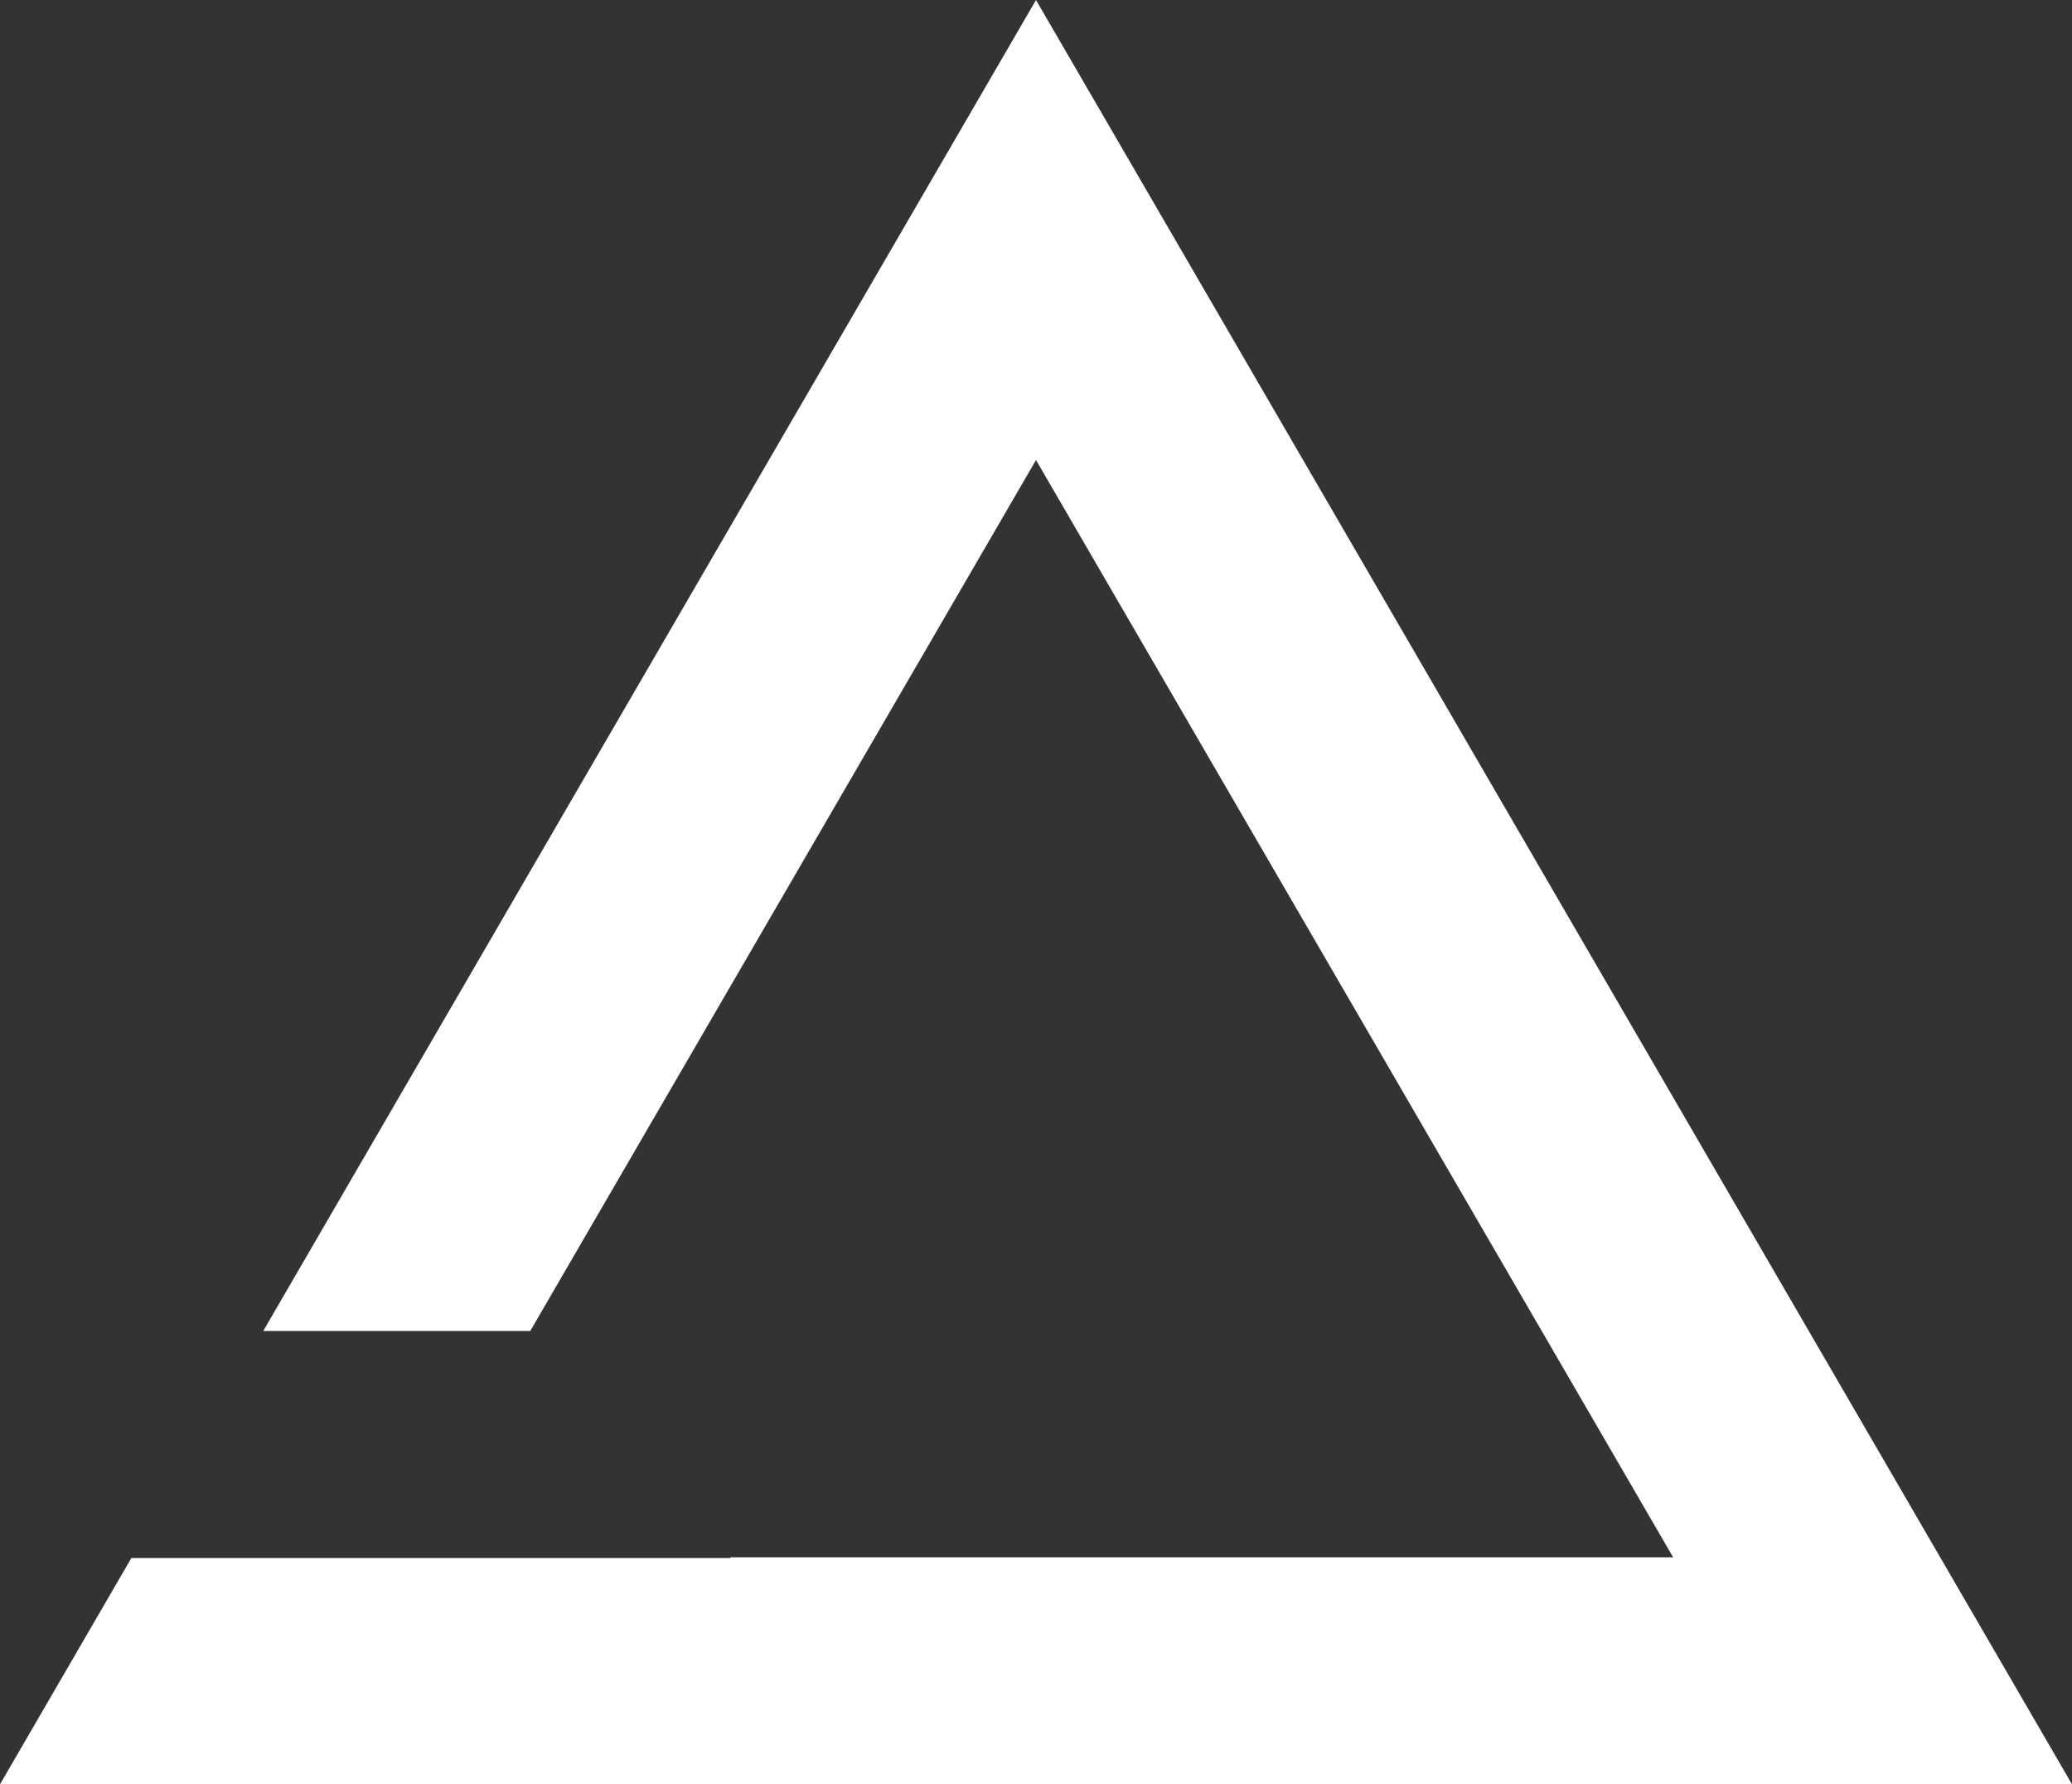<svg xmlns="http://www.w3.org/2000/svg" id="&#x421;&#x43B;&#x43E;&#x439;_1" data-name="&#x421;&#x43B;&#x43E;&#x439; 1" viewBox="0 0 335 288.42"><rect x="0" y="0" width="335" height="288.42" fill="#333333" stroke="none"/><defs><style>.cls-1{fill:#fff;}</style></defs><title>Монтажная область 1</title><g id="SvgjsG1062"><polygon class="cls-1" points="335 288.42 167.5 0 42.56 215.14 85.73 215.14 167.5 74.36 270.51 251.72 118.08 251.72 118.08 251.84 21.24 251.84 0 288.42 335 288.42"></polygon></g></svg>